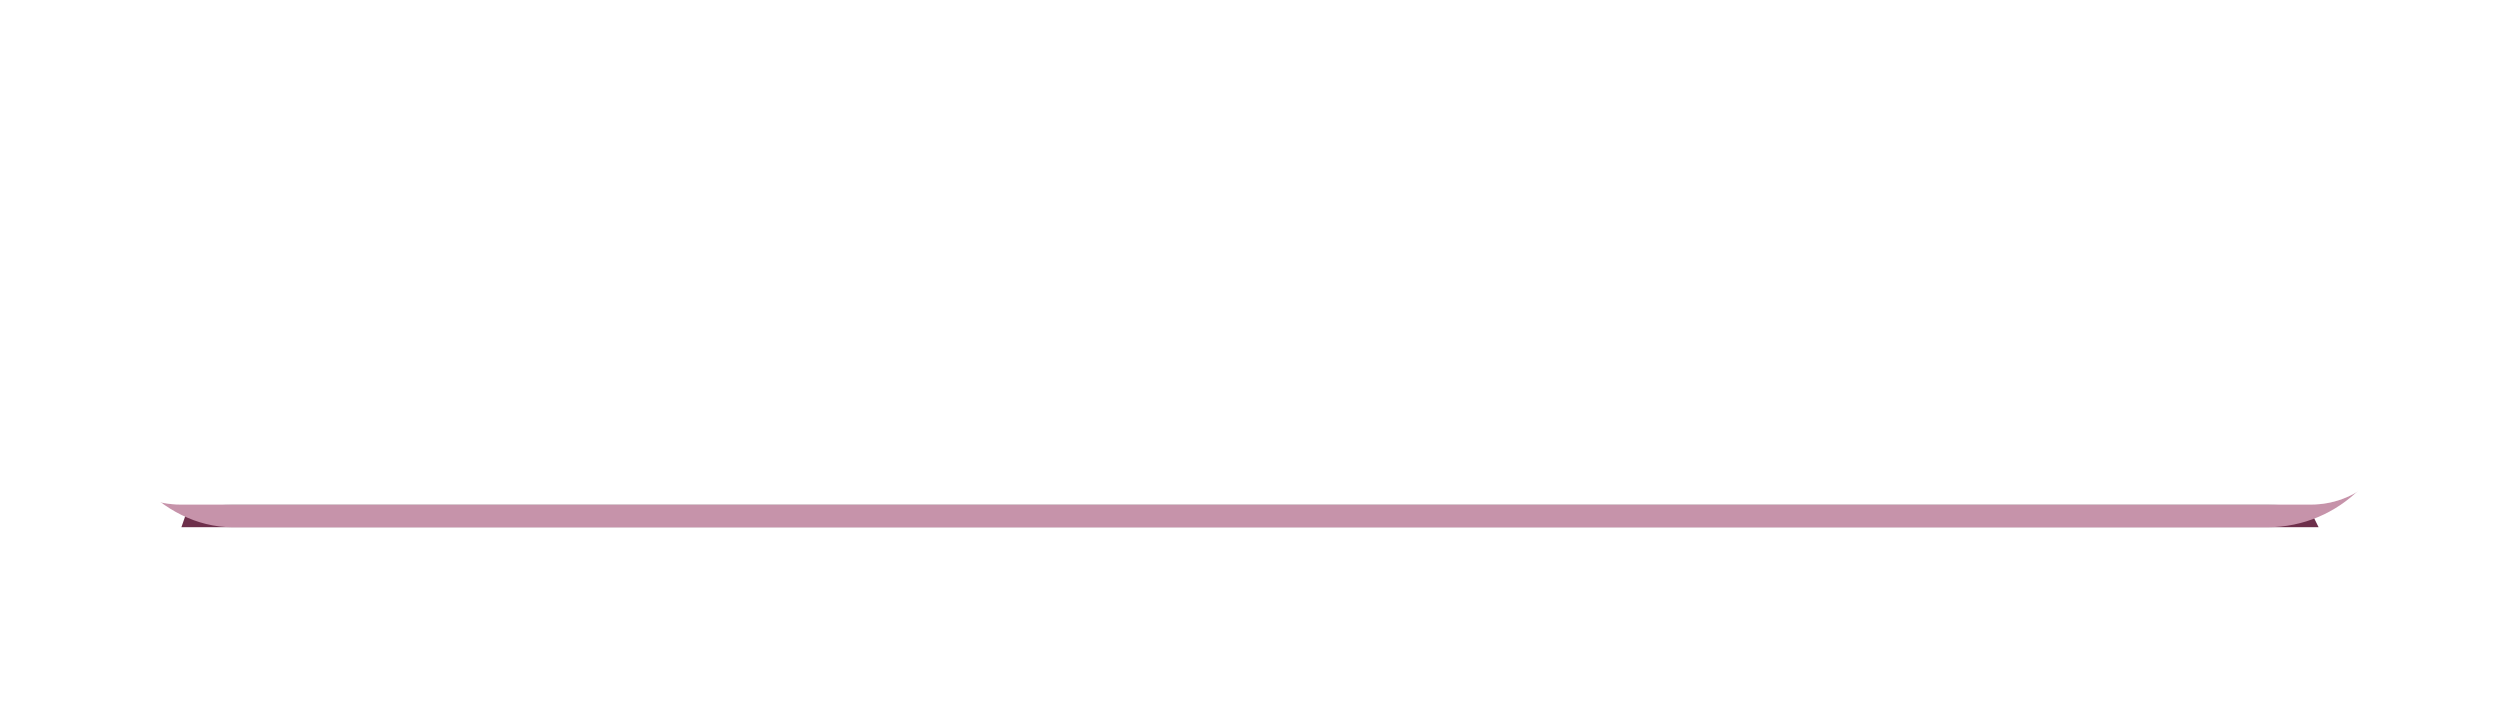 <?xml version="1.0" encoding="UTF-8"?> <svg xmlns="http://www.w3.org/2000/svg" width="441" height="125" viewBox="0 0 441 125" fill="none"> <g opacity="0.85" filter="url(#filter0_f_550_1037)"> <path d="M32 93C35.799 82.16 43.398 59.385 43.398 55L393.458 61.577L409 93H32Z" fill="#540A2B"></path> </g> <rect x="18" y="4" width="405" height="89" rx="23" fill="#C693AA"></rect> <g filter="url(#filter1_f_550_1037)"> <rect x="18" y="21" width="405" height="68" rx="23" fill="#705461"></rect> </g> <path d="M16.248 13.671C17.167 5.799 23.896 0 31.822 0H407.672C415.377 0 421.987 5.486 423.11 13.108C424.48 22.404 426 34.884 426 44.5C426 54.116 424.48 66.596 423.11 75.892C421.987 83.514 415.377 89 407.672 89H31.822C23.896 89 17.167 83.201 16.248 75.329C15.169 66.088 14 53.904 14 44.5C14 35.096 15.169 22.912 16.248 13.671Z" fill="white"></path> <path d="M31.822 1H407.672C414.902 1 421.073 6.142 422.121 13.254C423.49 22.544 425 34.962 425 44.5C425 54.038 423.49 66.456 422.121 75.746C421.073 82.858 414.902 88 407.672 88H31.822C24.386 88 18.099 82.564 17.241 75.213C16.163 65.977 15 53.842 15 44.5C15 35.158 16.163 23.023 17.241 13.787C18.099 6.436 24.386 1 31.822 1Z" stroke="url(#paint0_linear_550_1037)" stroke-opacity="0.3" stroke-width="2"></path> <defs> <filter id="filter0_f_550_1037" x="0.9" y="23.9" width="439.2" height="100.2" filterUnits="userSpaceOnUse" color-interpolation-filters="sRGB"> <feFlood flood-opacity="0" result="BackgroundImageFix"></feFlood> <feBlend mode="normal" in="SourceGraphic" in2="BackgroundImageFix" result="shape"></feBlend> <feGaussianBlur stdDeviation="15.55" result="effect1_foregroundBlur_550_1037"></feGaussianBlur> </filter> <filter id="filter1_f_550_1037" x="14" y="17" width="413" height="76" filterUnits="userSpaceOnUse" color-interpolation-filters="sRGB"> <feFlood flood-opacity="0" result="BackgroundImageFix"></feFlood> <feBlend mode="normal" in="SourceGraphic" in2="BackgroundImageFix" result="shape"></feBlend> <feGaussianBlur stdDeviation="2" result="effect1_foregroundBlur_550_1037"></feGaussianBlur> </filter> <linearGradient id="paint0_linear_550_1037" x1="220" y1="89" x2="220" y2="8.54747e-06" gradientUnits="userSpaceOnUse"> <stop stop-color="white"></stop> <stop offset="0.417" stop-color="white" stop-opacity="0"></stop> </linearGradient> </defs> </svg> 
